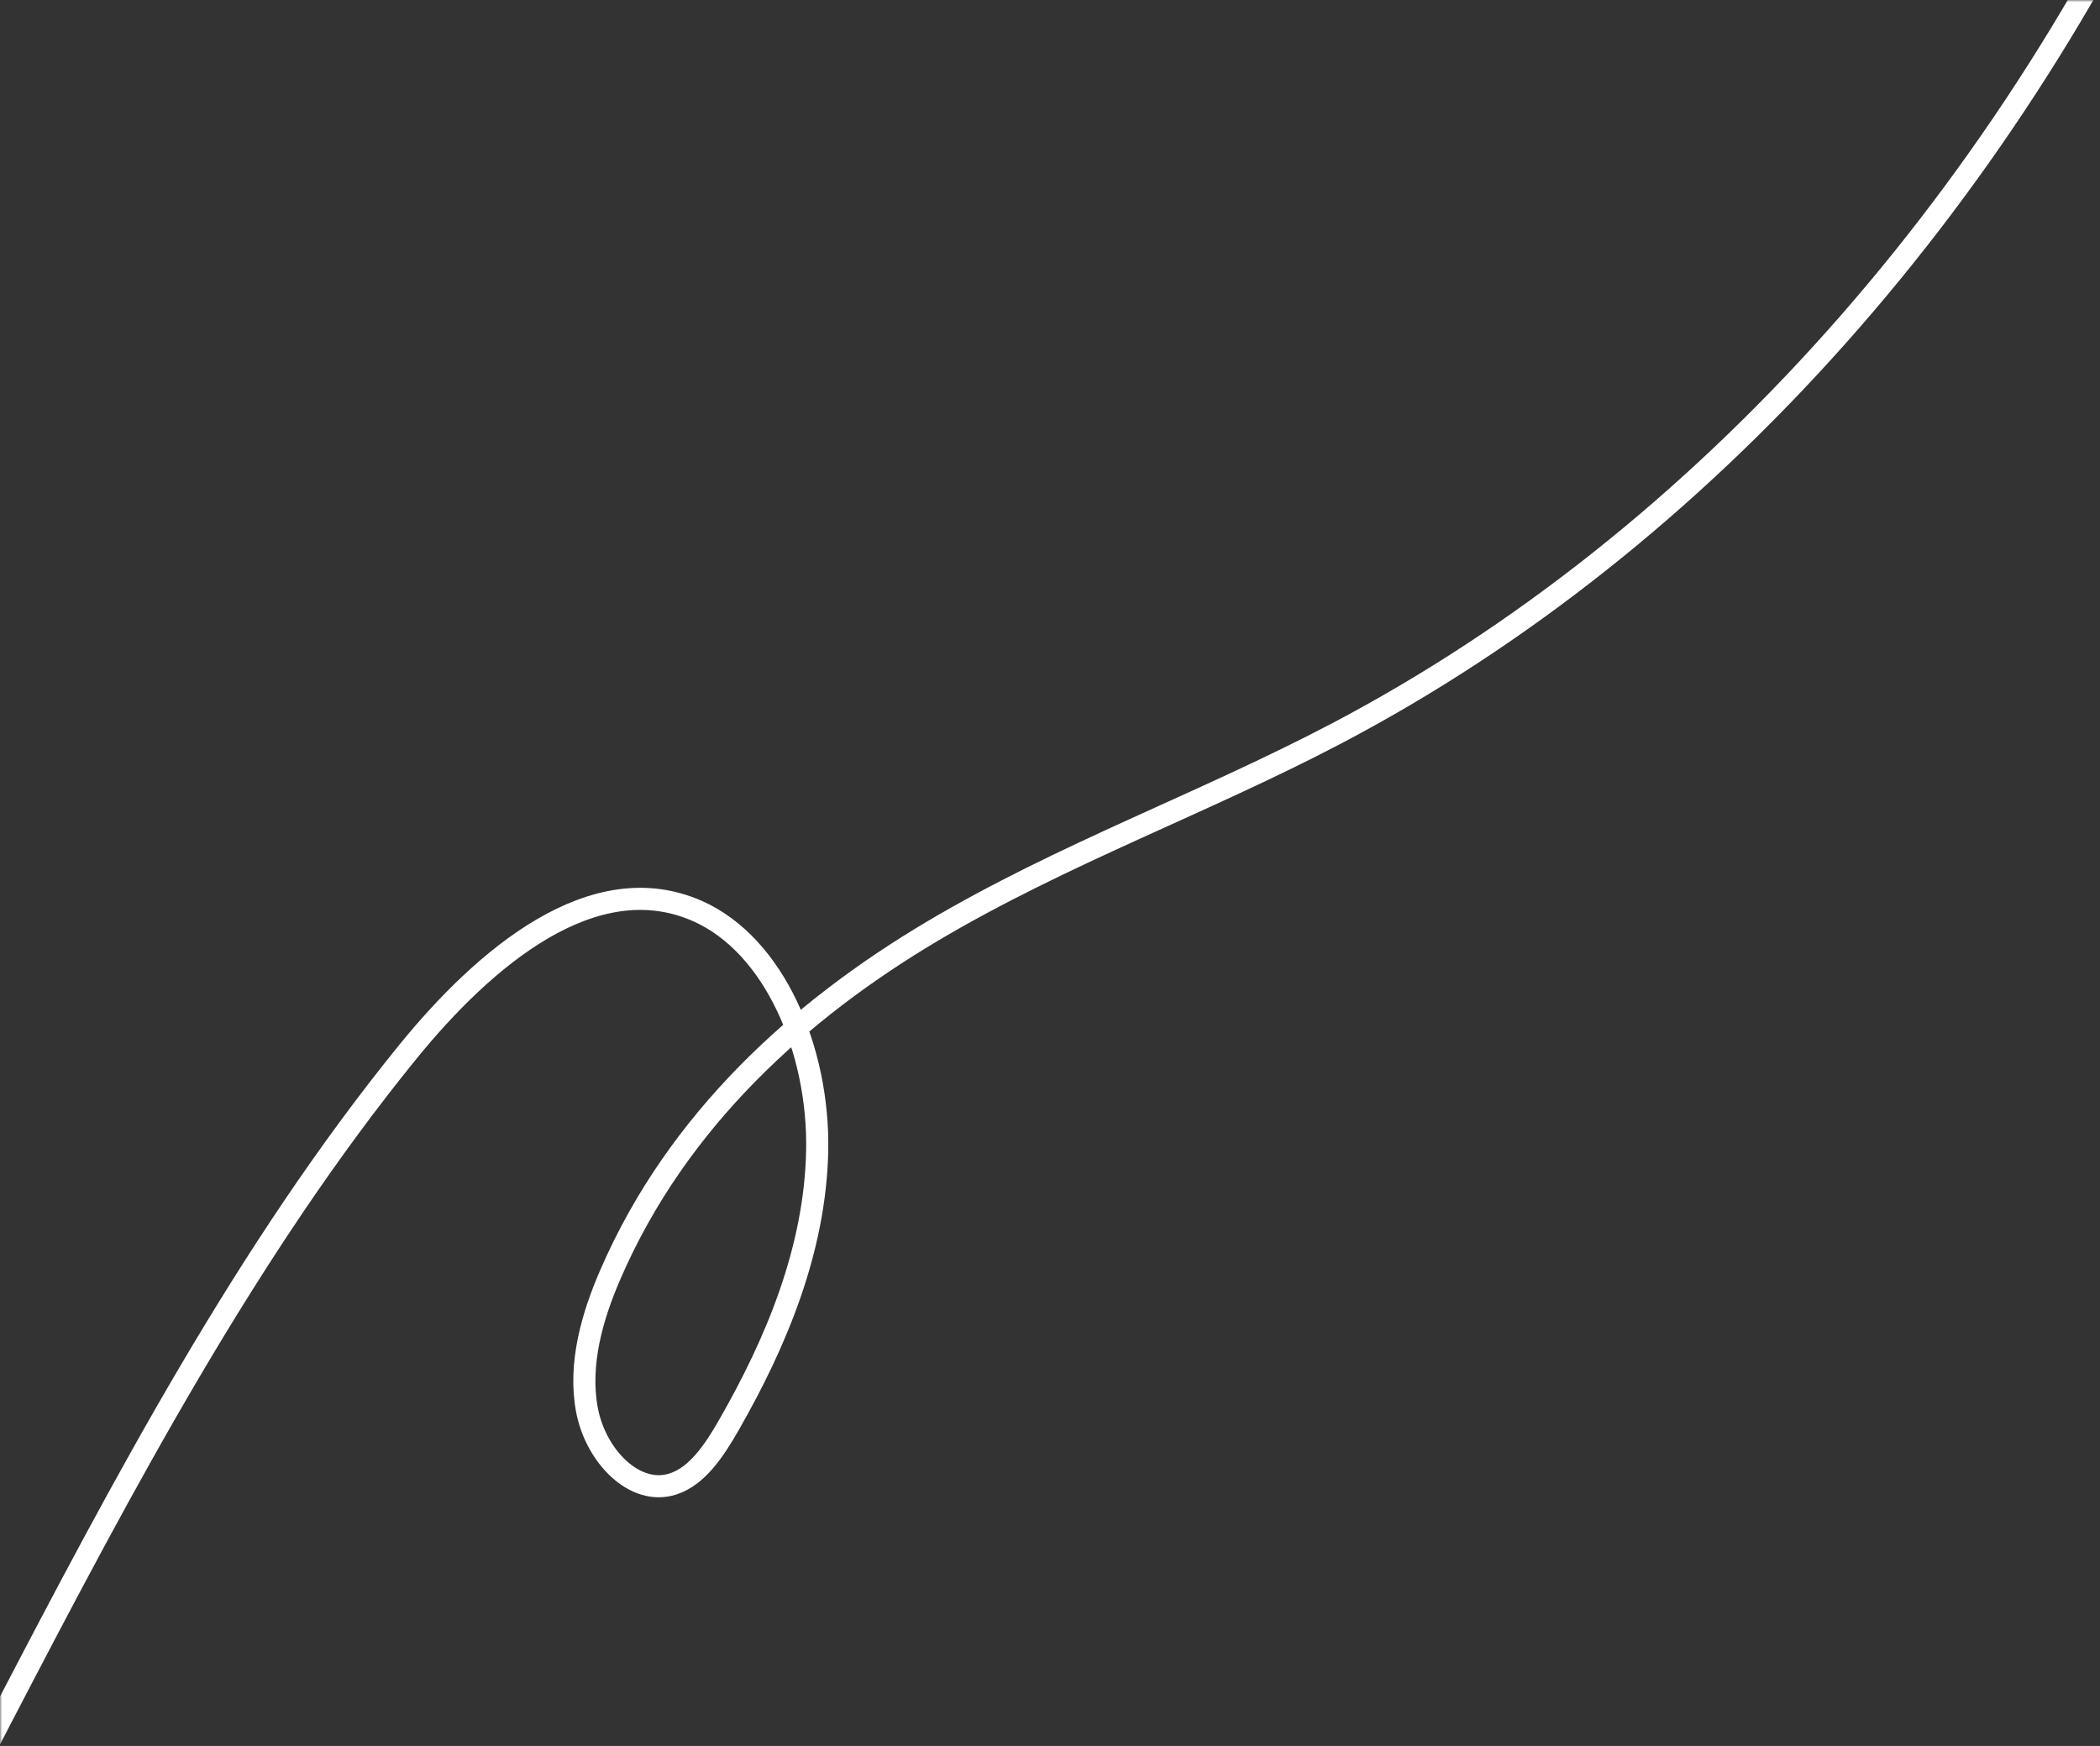 <svg width="475" height="395" viewBox="0 0 475 395" fill="none" xmlns="http://www.w3.org/2000/svg">
<rect x="0" y="0" width="475" height="395" fill="#333333" stroke="none"/>
<mask id="mask0_1_10" style="mask-type:alpha" maskUnits="userSpaceOnUse" x="0" y="0" width="475" height="395">
<rect width="475" height="395" fill="#D9D9D9"/>
</mask>
<g mask="url(#mask0_1_10)">
<path d="M-146.806 552.547C-142.245 565.293 -128.244 569.852 -117.163 565.884C-106.104 561.914 -97.457 551.687 -89.678 541.425C-19.659 449.159 19.642 327.394 92.215 238.01C109.646 216.554 134.231 195.78 157.674 206.071C175.264 213.793 185.251 237.731 184.841 260.234C184.408 282.736 175.518 303.792 164.904 322.329C161.628 328.048 157.751 333.975 152.173 335.743C143.572 338.493 134.743 329.43 132.771 319.001C130.808 308.587 133.973 297.743 138.083 288.281C153.313 253.125 181.283 228.26 210.841 210.705C240.398 193.151 272.221 181.756 302.436 165.868C385.493 122.198 455.5 43.624 497.433 -52.95" stroke="white" stroke-width="5" stroke-linecap="round" stroke-linejoin="round"/>
</g>
</svg>
